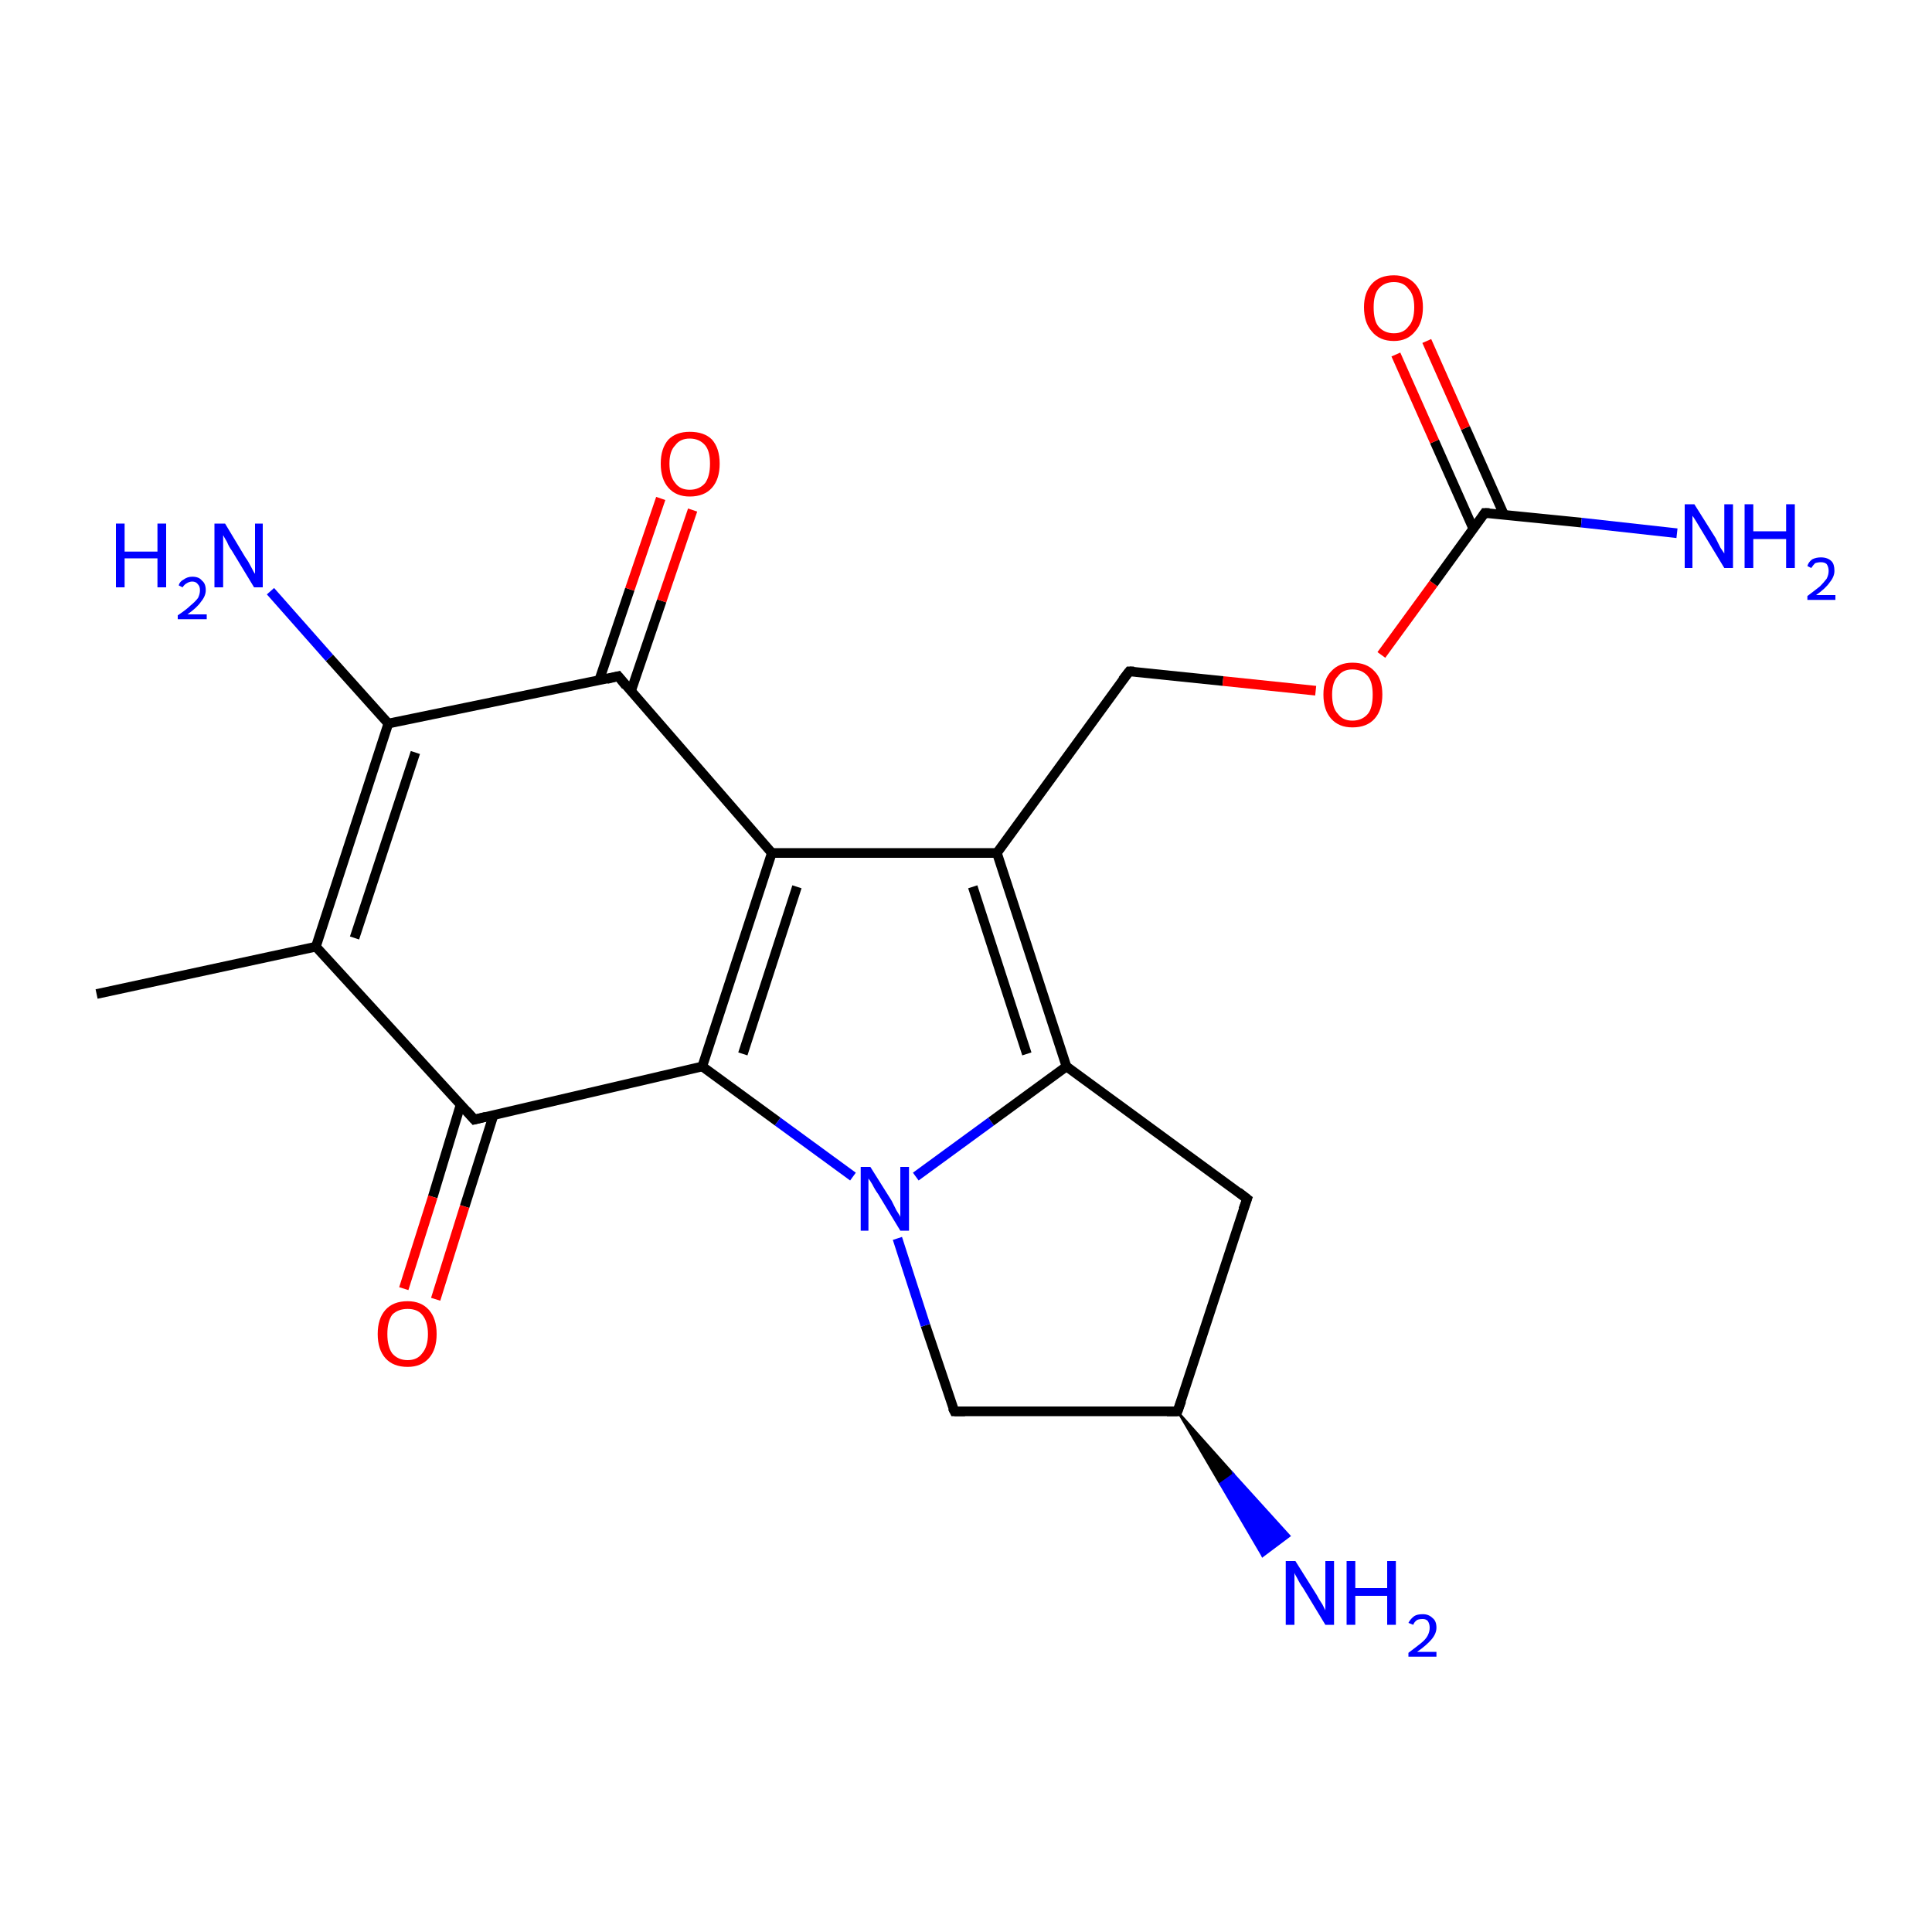 <?xml version='1.0' encoding='iso-8859-1'?>
<svg version='1.1' baseProfile='full'
              xmlns='http://www.w3.org/2000/svg'
                      xmlns:rdkit='http://www.rdkit.org/xml'
                      xmlns:xlink='http://www.w3.org/1999/xlink'
                  xml:space='preserve'
width='200px' height='200px' viewBox='0 0 200 200'>
<!-- END OF HEADER -->
<rect style='opacity:1.0;fill:#FFFFFF;stroke:none' width='200.0' height='200.0' x='0.0' y='0.0'> </rect>
<path class='bond-0 atom-0 atom-1' d='M 129.1,124.1 L 121.9,146.1' style='fill:none;fill-rule:evenodd;stroke:#000000;stroke-width:1.0px;stroke-linecap:butt;stroke-linejoin:miter;stroke-opacity:1' />
<path class='bond-1 atom-0 atom-16' d='M 129.1,124.1 L 110.4,110.4' style='fill:none;fill-rule:evenodd;stroke:#000000;stroke-width:1.0px;stroke-linecap:butt;stroke-linejoin:miter;stroke-opacity:1' />
<path class='bond-2 atom-1 atom-2' d='M 121.9,146.1 L 127.7,152.6 L 126.3,153.6 Z' style='fill:#000000;fill-rule:evenodd;fill-opacity:1;stroke:#000000;stroke-width:0.2px;stroke-linecap:butt;stroke-linejoin:miter;stroke-miterlimit:10;stroke-opacity:1;' />
<path class='bond-2 atom-1 atom-2' d='M 127.7,152.6 L 130.7,161.1 L 133.5,159.0 Z' style='fill:#0000FF;fill-rule:evenodd;fill-opacity:1;stroke:#0000FF;stroke-width:0.2px;stroke-linecap:butt;stroke-linejoin:miter;stroke-miterlimit:10;stroke-opacity:1;' />
<path class='bond-2 atom-1 atom-2' d='M 127.7,152.6 L 126.3,153.6 L 130.7,161.1 Z' style='fill:#0000FF;fill-rule:evenodd;fill-opacity:1;stroke:#0000FF;stroke-width:0.2px;stroke-linecap:butt;stroke-linejoin:miter;stroke-miterlimit:10;stroke-opacity:1;' />
<path class='bond-3 atom-1 atom-3' d='M 121.9,146.1 L 98.8,146.1' style='fill:none;fill-rule:evenodd;stroke:#000000;stroke-width:1.0px;stroke-linecap:butt;stroke-linejoin:miter;stroke-opacity:1' />
<path class='bond-4 atom-3 atom-4' d='M 98.8,146.1 L 95.8,137.2' style='fill:none;fill-rule:evenodd;stroke:#000000;stroke-width:1.0px;stroke-linecap:butt;stroke-linejoin:miter;stroke-opacity:1' />
<path class='bond-4 atom-3 atom-4' d='M 95.8,137.2 L 92.9,128.2' style='fill:none;fill-rule:evenodd;stroke:#0000FF;stroke-width:1.0px;stroke-linecap:butt;stroke-linejoin:miter;stroke-opacity:1' />
<path class='bond-5 atom-4 atom-5' d='M 88.3,121.8 L 80.5,116.1' style='fill:none;fill-rule:evenodd;stroke:#0000FF;stroke-width:1.0px;stroke-linecap:butt;stroke-linejoin:miter;stroke-opacity:1' />
<path class='bond-5 atom-4 atom-5' d='M 80.5,116.1 L 72.7,110.4' style='fill:none;fill-rule:evenodd;stroke:#000000;stroke-width:1.0px;stroke-linecap:butt;stroke-linejoin:miter;stroke-opacity:1' />
<path class='bond-6 atom-4 atom-16' d='M 94.8,121.8 L 102.6,116.1' style='fill:none;fill-rule:evenodd;stroke:#0000FF;stroke-width:1.0px;stroke-linecap:butt;stroke-linejoin:miter;stroke-opacity:1' />
<path class='bond-6 atom-4 atom-16' d='M 102.6,116.1 L 110.4,110.4' style='fill:none;fill-rule:evenodd;stroke:#000000;stroke-width:1.0px;stroke-linecap:butt;stroke-linejoin:miter;stroke-opacity:1' />
<path class='bond-7 atom-5 atom-6' d='M 72.7,110.4 L 49.1,115.9' style='fill:none;fill-rule:evenodd;stroke:#000000;stroke-width:1.0px;stroke-linecap:butt;stroke-linejoin:miter;stroke-opacity:1' />
<path class='bond-8 atom-5 atom-14' d='M 72.7,110.4 L 79.9,88.3' style='fill:none;fill-rule:evenodd;stroke:#000000;stroke-width:1.0px;stroke-linecap:butt;stroke-linejoin:miter;stroke-opacity:1' />
<path class='bond-8 atom-5 atom-14' d='M 76.9,109.1 L 82.5,91.8' style='fill:none;fill-rule:evenodd;stroke:#000000;stroke-width:1.0px;stroke-linecap:butt;stroke-linejoin:miter;stroke-opacity:1' />
<path class='bond-9 atom-6 atom-7' d='M 47.7,114.3 L 44.8,123.9' style='fill:none;fill-rule:evenodd;stroke:#000000;stroke-width:1.0px;stroke-linecap:butt;stroke-linejoin:miter;stroke-opacity:1' />
<path class='bond-9 atom-6 atom-7' d='M 44.8,123.9 L 41.8,133.4' style='fill:none;fill-rule:evenodd;stroke:#FF0000;stroke-width:1.0px;stroke-linecap:butt;stroke-linejoin:miter;stroke-opacity:1' />
<path class='bond-9 atom-6 atom-7' d='M 51.1,115.4 L 48.1,124.9' style='fill:none;fill-rule:evenodd;stroke:#000000;stroke-width:1.0px;stroke-linecap:butt;stroke-linejoin:miter;stroke-opacity:1' />
<path class='bond-9 atom-6 atom-7' d='M 48.1,124.9 L 45.1,134.5' style='fill:none;fill-rule:evenodd;stroke:#FF0000;stroke-width:1.0px;stroke-linecap:butt;stroke-linejoin:miter;stroke-opacity:1' />
<path class='bond-10 atom-6 atom-8' d='M 49.1,115.9 L 32.7,98.0' style='fill:none;fill-rule:evenodd;stroke:#000000;stroke-width:1.0px;stroke-linecap:butt;stroke-linejoin:miter;stroke-opacity:1' />
<path class='bond-11 atom-8 atom-9' d='M 32.7,98.0 L 10.0,102.9' style='fill:none;fill-rule:evenodd;stroke:#000000;stroke-width:1.0px;stroke-linecap:butt;stroke-linejoin:miter;stroke-opacity:1' />
<path class='bond-12 atom-8 atom-10' d='M 32.7,98.0 L 40.2,74.9' style='fill:none;fill-rule:evenodd;stroke:#000000;stroke-width:1.0px;stroke-linecap:butt;stroke-linejoin:miter;stroke-opacity:1' />
<path class='bond-12 atom-8 atom-10' d='M 36.7,97.1 L 43.0,77.9' style='fill:none;fill-rule:evenodd;stroke:#000000;stroke-width:1.0px;stroke-linecap:butt;stroke-linejoin:miter;stroke-opacity:1' />
<path class='bond-13 atom-10 atom-11' d='M 40.2,74.9 L 34.1,68.1' style='fill:none;fill-rule:evenodd;stroke:#000000;stroke-width:1.0px;stroke-linecap:butt;stroke-linejoin:miter;stroke-opacity:1' />
<path class='bond-13 atom-10 atom-11' d='M 34.1,68.1 L 28.0,61.2' style='fill:none;fill-rule:evenodd;stroke:#0000FF;stroke-width:1.0px;stroke-linecap:butt;stroke-linejoin:miter;stroke-opacity:1' />
<path class='bond-14 atom-10 atom-12' d='M 40.2,74.9 L 64.0,70.0' style='fill:none;fill-rule:evenodd;stroke:#000000;stroke-width:1.0px;stroke-linecap:butt;stroke-linejoin:miter;stroke-opacity:1' />
<path class='bond-15 atom-12 atom-13' d='M 65.3,71.6 L 68.5,62.2' style='fill:none;fill-rule:evenodd;stroke:#000000;stroke-width:1.0px;stroke-linecap:butt;stroke-linejoin:miter;stroke-opacity:1' />
<path class='bond-15 atom-12 atom-13' d='M 68.5,62.2 L 71.7,52.8' style='fill:none;fill-rule:evenodd;stroke:#FF0000;stroke-width:1.0px;stroke-linecap:butt;stroke-linejoin:miter;stroke-opacity:1' />
<path class='bond-15 atom-12 atom-13' d='M 62.0,70.5 L 65.2,61.0' style='fill:none;fill-rule:evenodd;stroke:#000000;stroke-width:1.0px;stroke-linecap:butt;stroke-linejoin:miter;stroke-opacity:1' />
<path class='bond-15 atom-12 atom-13' d='M 65.2,61.0 L 68.4,51.6' style='fill:none;fill-rule:evenodd;stroke:#FF0000;stroke-width:1.0px;stroke-linecap:butt;stroke-linejoin:miter;stroke-opacity:1' />
<path class='bond-16 atom-12 atom-14' d='M 64.0,70.0 L 79.9,88.3' style='fill:none;fill-rule:evenodd;stroke:#000000;stroke-width:1.0px;stroke-linecap:butt;stroke-linejoin:miter;stroke-opacity:1' />
<path class='bond-17 atom-14 atom-15' d='M 79.9,88.3 L 103.2,88.3' style='fill:none;fill-rule:evenodd;stroke:#000000;stroke-width:1.0px;stroke-linecap:butt;stroke-linejoin:miter;stroke-opacity:1' />
<path class='bond-18 atom-15 atom-16' d='M 103.2,88.3 L 110.4,110.4' style='fill:none;fill-rule:evenodd;stroke:#000000;stroke-width:1.0px;stroke-linecap:butt;stroke-linejoin:miter;stroke-opacity:1' />
<path class='bond-18 atom-15 atom-16' d='M 100.7,91.8 L 106.3,109.1' style='fill:none;fill-rule:evenodd;stroke:#000000;stroke-width:1.0px;stroke-linecap:butt;stroke-linejoin:miter;stroke-opacity:1' />
<path class='bond-19 atom-15 atom-17' d='M 103.2,88.3 L 116.9,69.5' style='fill:none;fill-rule:evenodd;stroke:#000000;stroke-width:1.0px;stroke-linecap:butt;stroke-linejoin:miter;stroke-opacity:1' />
<path class='bond-20 atom-17 atom-18' d='M 116.9,69.5 L 126.6,70.5' style='fill:none;fill-rule:evenodd;stroke:#000000;stroke-width:1.0px;stroke-linecap:butt;stroke-linejoin:miter;stroke-opacity:1' />
<path class='bond-20 atom-17 atom-18' d='M 126.6,70.5 L 136.2,71.5' style='fill:none;fill-rule:evenodd;stroke:#FF0000;stroke-width:1.0px;stroke-linecap:butt;stroke-linejoin:miter;stroke-opacity:1' />
<path class='bond-21 atom-18 atom-19' d='M 143.0,67.8 L 148.4,60.4' style='fill:none;fill-rule:evenodd;stroke:#FF0000;stroke-width:1.0px;stroke-linecap:butt;stroke-linejoin:miter;stroke-opacity:1' />
<path class='bond-21 atom-18 atom-19' d='M 148.4,60.4 L 153.7,53.1' style='fill:none;fill-rule:evenodd;stroke:#000000;stroke-width:1.0px;stroke-linecap:butt;stroke-linejoin:miter;stroke-opacity:1' />
<path class='bond-22 atom-19 atom-20' d='M 155.7,53.3 L 151.7,44.3' style='fill:none;fill-rule:evenodd;stroke:#000000;stroke-width:1.0px;stroke-linecap:butt;stroke-linejoin:miter;stroke-opacity:1' />
<path class='bond-22 atom-19 atom-20' d='M 151.7,44.3 L 147.7,35.3' style='fill:none;fill-rule:evenodd;stroke:#FF0000;stroke-width:1.0px;stroke-linecap:butt;stroke-linejoin:miter;stroke-opacity:1' />
<path class='bond-22 atom-19 atom-20' d='M 152.5,54.7 L 148.5,45.7' style='fill:none;fill-rule:evenodd;stroke:#000000;stroke-width:1.0px;stroke-linecap:butt;stroke-linejoin:miter;stroke-opacity:1' />
<path class='bond-22 atom-19 atom-20' d='M 148.5,45.7 L 144.5,36.7' style='fill:none;fill-rule:evenodd;stroke:#FF0000;stroke-width:1.0px;stroke-linecap:butt;stroke-linejoin:miter;stroke-opacity:1' />
<path class='bond-23 atom-19 atom-21' d='M 153.7,53.1 L 163.7,54.1' style='fill:none;fill-rule:evenodd;stroke:#000000;stroke-width:1.0px;stroke-linecap:butt;stroke-linejoin:miter;stroke-opacity:1' />
<path class='bond-23 atom-19 atom-21' d='M 163.7,54.1 L 173.6,55.2' style='fill:none;fill-rule:evenodd;stroke:#0000FF;stroke-width:1.0px;stroke-linecap:butt;stroke-linejoin:miter;stroke-opacity:1' />
<path d='M 128.7,125.2 L 129.1,124.1 L 128.2,123.4' style='fill:none;stroke:#000000;stroke-width:1.0px;stroke-linecap:butt;stroke-linejoin:miter;stroke-miterlimit:10;stroke-opacity:1;' />
<path d='M 122.3,145.0 L 121.9,146.1 L 120.8,146.1' style='fill:none;stroke:#000000;stroke-width:1.0px;stroke-linecap:butt;stroke-linejoin:miter;stroke-miterlimit:10;stroke-opacity:1;' />
<path d='M 99.9,146.1 L 98.8,146.1 L 98.6,145.7' style='fill:none;stroke:#000000;stroke-width:1.0px;stroke-linecap:butt;stroke-linejoin:miter;stroke-miterlimit:10;stroke-opacity:1;' />
<path d='M 50.3,115.6 L 49.1,115.9 L 48.3,115.0' style='fill:none;stroke:#000000;stroke-width:1.0px;stroke-linecap:butt;stroke-linejoin:miter;stroke-miterlimit:10;stroke-opacity:1;' />
<path d='M 62.8,70.3 L 64.0,70.0 L 64.8,71.0' style='fill:none;stroke:#000000;stroke-width:1.0px;stroke-linecap:butt;stroke-linejoin:miter;stroke-miterlimit:10;stroke-opacity:1;' />
<path d='M 116.2,70.4 L 116.9,69.5 L 117.4,69.5' style='fill:none;stroke:#000000;stroke-width:1.0px;stroke-linecap:butt;stroke-linejoin:miter;stroke-miterlimit:10;stroke-opacity:1;' />
<path d='M 153.5,53.4 L 153.7,53.1 L 154.2,53.1' style='fill:none;stroke:#000000;stroke-width:1.0px;stroke-linecap:butt;stroke-linejoin:miter;stroke-miterlimit:10;stroke-opacity:1;' />
<path class='atom-2' d='M 134.1 161.6
L 136.3 165.1
Q 136.5 165.5, 136.9 166.1
Q 137.2 166.7, 137.2 166.7
L 137.2 161.6
L 138.1 161.6
L 138.1 168.2
L 137.2 168.2
L 134.9 164.4
Q 134.6 164.0, 134.3 163.4
Q 134.0 162.9, 134.0 162.8
L 134.0 168.2
L 133.1 168.2
L 133.1 161.6
L 134.1 161.6
' fill='#0000FF'/>
<path class='atom-2' d='M 139.4 161.6
L 140.3 161.6
L 140.3 164.4
L 143.6 164.4
L 143.6 161.6
L 144.5 161.6
L 144.5 168.2
L 143.6 168.2
L 143.6 165.2
L 140.3 165.2
L 140.3 168.2
L 139.4 168.2
L 139.4 161.6
' fill='#0000FF'/>
<path class='atom-2' d='M 145.8 168.0
Q 146.0 167.6, 146.4 167.3
Q 146.7 167.1, 147.3 167.1
Q 147.9 167.1, 148.3 167.5
Q 148.7 167.8, 148.7 168.5
Q 148.7 169.1, 148.2 169.7
Q 147.7 170.3, 146.7 171.0
L 148.7 171.0
L 148.7 171.5
L 145.8 171.5
L 145.8 171.1
Q 146.6 170.5, 147.1 170.1
Q 147.6 169.7, 147.8 169.3
Q 148.0 168.9, 148.0 168.5
Q 148.0 168.1, 147.8 167.8
Q 147.6 167.6, 147.3 167.6
Q 146.9 167.6, 146.7 167.7
Q 146.4 167.9, 146.3 168.2
L 145.8 168.0
' fill='#0000FF'/>
<path class='atom-4' d='M 90.1 120.8
L 92.3 124.3
Q 92.5 124.7, 92.8 125.3
Q 93.2 125.9, 93.2 126.0
L 93.2 120.8
L 94.1 120.8
L 94.1 127.4
L 93.2 127.4
L 90.9 123.6
Q 90.6 123.2, 90.3 122.6
Q 90.0 122.1, 89.9 122.0
L 89.9 127.4
L 89.1 127.4
L 89.1 120.8
L 90.1 120.8
' fill='#0000FF'/>
<path class='atom-7' d='M 39.1 138.1
Q 39.1 136.5, 39.9 135.6
Q 40.7 134.7, 42.2 134.7
Q 43.6 134.7, 44.4 135.6
Q 45.2 136.5, 45.2 138.1
Q 45.2 139.7, 44.4 140.6
Q 43.6 141.5, 42.2 141.5
Q 40.7 141.5, 39.9 140.6
Q 39.1 139.7, 39.1 138.1
M 42.2 140.8
Q 43.2 140.8, 43.7 140.1
Q 44.3 139.4, 44.3 138.1
Q 44.3 136.8, 43.7 136.1
Q 43.2 135.5, 42.2 135.5
Q 41.2 135.5, 40.6 136.1
Q 40.1 136.8, 40.1 138.1
Q 40.1 139.4, 40.6 140.1
Q 41.2 140.8, 42.2 140.8
' fill='#FF0000'/>
<path class='atom-11' d='M 12.0 54.2
L 12.9 54.2
L 12.9 57.1
L 16.3 57.1
L 16.3 54.2
L 17.2 54.2
L 17.2 60.8
L 16.3 60.8
L 16.3 57.8
L 12.9 57.8
L 12.9 60.8
L 12.0 60.8
L 12.0 54.2
' fill='#0000FF'/>
<path class='atom-11' d='M 18.5 60.6
Q 18.6 60.2, 19.0 60.0
Q 19.4 59.7, 19.9 59.7
Q 20.6 59.7, 20.9 60.1
Q 21.3 60.4, 21.3 61.1
Q 21.3 61.7, 20.8 62.3
Q 20.4 62.9, 19.4 63.6
L 21.4 63.6
L 21.4 64.1
L 18.4 64.1
L 18.4 63.7
Q 19.3 63.1, 19.7 62.7
Q 20.2 62.3, 20.5 61.9
Q 20.7 61.5, 20.7 61.1
Q 20.7 60.7, 20.5 60.5
Q 20.3 60.2, 19.9 60.2
Q 19.6 60.2, 19.3 60.4
Q 19.1 60.5, 18.9 60.8
L 18.5 60.6
' fill='#0000FF'/>
<path class='atom-11' d='M 23.3 54.2
L 25.4 57.7
Q 25.7 58.1, 26.0 58.7
Q 26.3 59.3, 26.4 59.4
L 26.4 54.2
L 27.2 54.2
L 27.2 60.8
L 26.3 60.8
L 24.0 57.0
Q 23.7 56.6, 23.5 56.1
Q 23.2 55.6, 23.1 55.4
L 23.1 60.8
L 22.2 60.8
L 22.2 54.2
L 23.3 54.2
' fill='#0000FF'/>
<path class='atom-13' d='M 68.4 48.0
Q 68.4 46.4, 69.2 45.5
Q 70.0 44.7, 71.4 44.7
Q 72.9 44.7, 73.7 45.5
Q 74.5 46.4, 74.5 48.0
Q 74.5 49.6, 73.7 50.5
Q 72.9 51.4, 71.4 51.4
Q 70.0 51.4, 69.2 50.5
Q 68.4 49.6, 68.4 48.0
M 71.4 50.7
Q 72.4 50.7, 73.0 50.0
Q 73.5 49.3, 73.5 48.0
Q 73.5 46.7, 73.0 46.1
Q 72.4 45.4, 71.4 45.4
Q 70.4 45.4, 69.9 46.1
Q 69.3 46.7, 69.3 48.0
Q 69.3 49.3, 69.9 50.0
Q 70.4 50.7, 71.4 50.7
' fill='#FF0000'/>
<path class='atom-18' d='M 137.0 71.9
Q 137.0 70.3, 137.8 69.5
Q 138.6 68.6, 140.0 68.6
Q 141.5 68.6, 142.3 69.5
Q 143.1 70.3, 143.1 71.9
Q 143.1 73.5, 142.3 74.4
Q 141.5 75.3, 140.0 75.3
Q 138.6 75.3, 137.8 74.4
Q 137.0 73.5, 137.0 71.9
M 140.0 74.6
Q 141.0 74.6, 141.6 73.9
Q 142.1 73.3, 142.1 71.9
Q 142.1 70.6, 141.6 70.0
Q 141.0 69.3, 140.0 69.3
Q 139.0 69.3, 138.5 70.0
Q 137.9 70.6, 137.9 71.9
Q 137.9 73.3, 138.5 73.9
Q 139.0 74.6, 140.0 74.6
' fill='#FF0000'/>
<path class='atom-20' d='M 141.2 31.8
Q 141.2 30.3, 142.0 29.4
Q 142.8 28.5, 144.3 28.5
Q 145.7 28.5, 146.5 29.4
Q 147.3 30.3, 147.3 31.8
Q 147.3 33.4, 146.5 34.3
Q 145.7 35.3, 144.3 35.3
Q 142.8 35.3, 142.0 34.3
Q 141.2 33.4, 141.2 31.8
M 144.3 34.5
Q 145.3 34.5, 145.8 33.8
Q 146.4 33.2, 146.4 31.8
Q 146.4 30.5, 145.8 29.9
Q 145.3 29.2, 144.3 29.2
Q 143.3 29.2, 142.7 29.9
Q 142.2 30.5, 142.2 31.8
Q 142.2 33.2, 142.7 33.8
Q 143.3 34.5, 144.3 34.5
' fill='#FF0000'/>
<path class='atom-21' d='M 175.4 52.2
L 177.6 55.7
Q 177.8 56.1, 178.1 56.7
Q 178.5 57.3, 178.5 57.3
L 178.5 52.2
L 179.4 52.2
L 179.4 58.8
L 178.5 58.8
L 176.2 55.0
Q 175.9 54.5, 175.6 54.0
Q 175.3 53.5, 175.2 53.4
L 175.2 58.8
L 174.4 58.8
L 174.4 52.2
L 175.4 52.2
' fill='#0000FF'/>
<path class='atom-21' d='M 180.6 52.2
L 181.5 52.2
L 181.5 55.0
L 184.9 55.0
L 184.9 52.2
L 185.8 52.2
L 185.8 58.8
L 184.9 58.8
L 184.9 55.8
L 181.5 55.8
L 181.5 58.8
L 180.6 58.8
L 180.6 52.2
' fill='#0000FF'/>
<path class='atom-21' d='M 187.1 58.6
Q 187.2 58.2, 187.6 57.9
Q 188.0 57.7, 188.5 57.7
Q 189.2 57.7, 189.6 58.1
Q 189.9 58.4, 189.9 59.1
Q 189.9 59.7, 189.4 60.3
Q 189.0 60.9, 188.0 61.6
L 190.0 61.6
L 190.0 62.1
L 187.1 62.1
L 187.1 61.7
Q 187.9 61.1, 188.4 60.7
Q 188.8 60.3, 189.1 59.9
Q 189.3 59.5, 189.3 59.1
Q 189.3 58.7, 189.1 58.4
Q 188.9 58.2, 188.5 58.2
Q 188.2 58.2, 187.9 58.3
Q 187.7 58.5, 187.5 58.8
L 187.1 58.6
' fill='#0000FF'/>
</svg>
